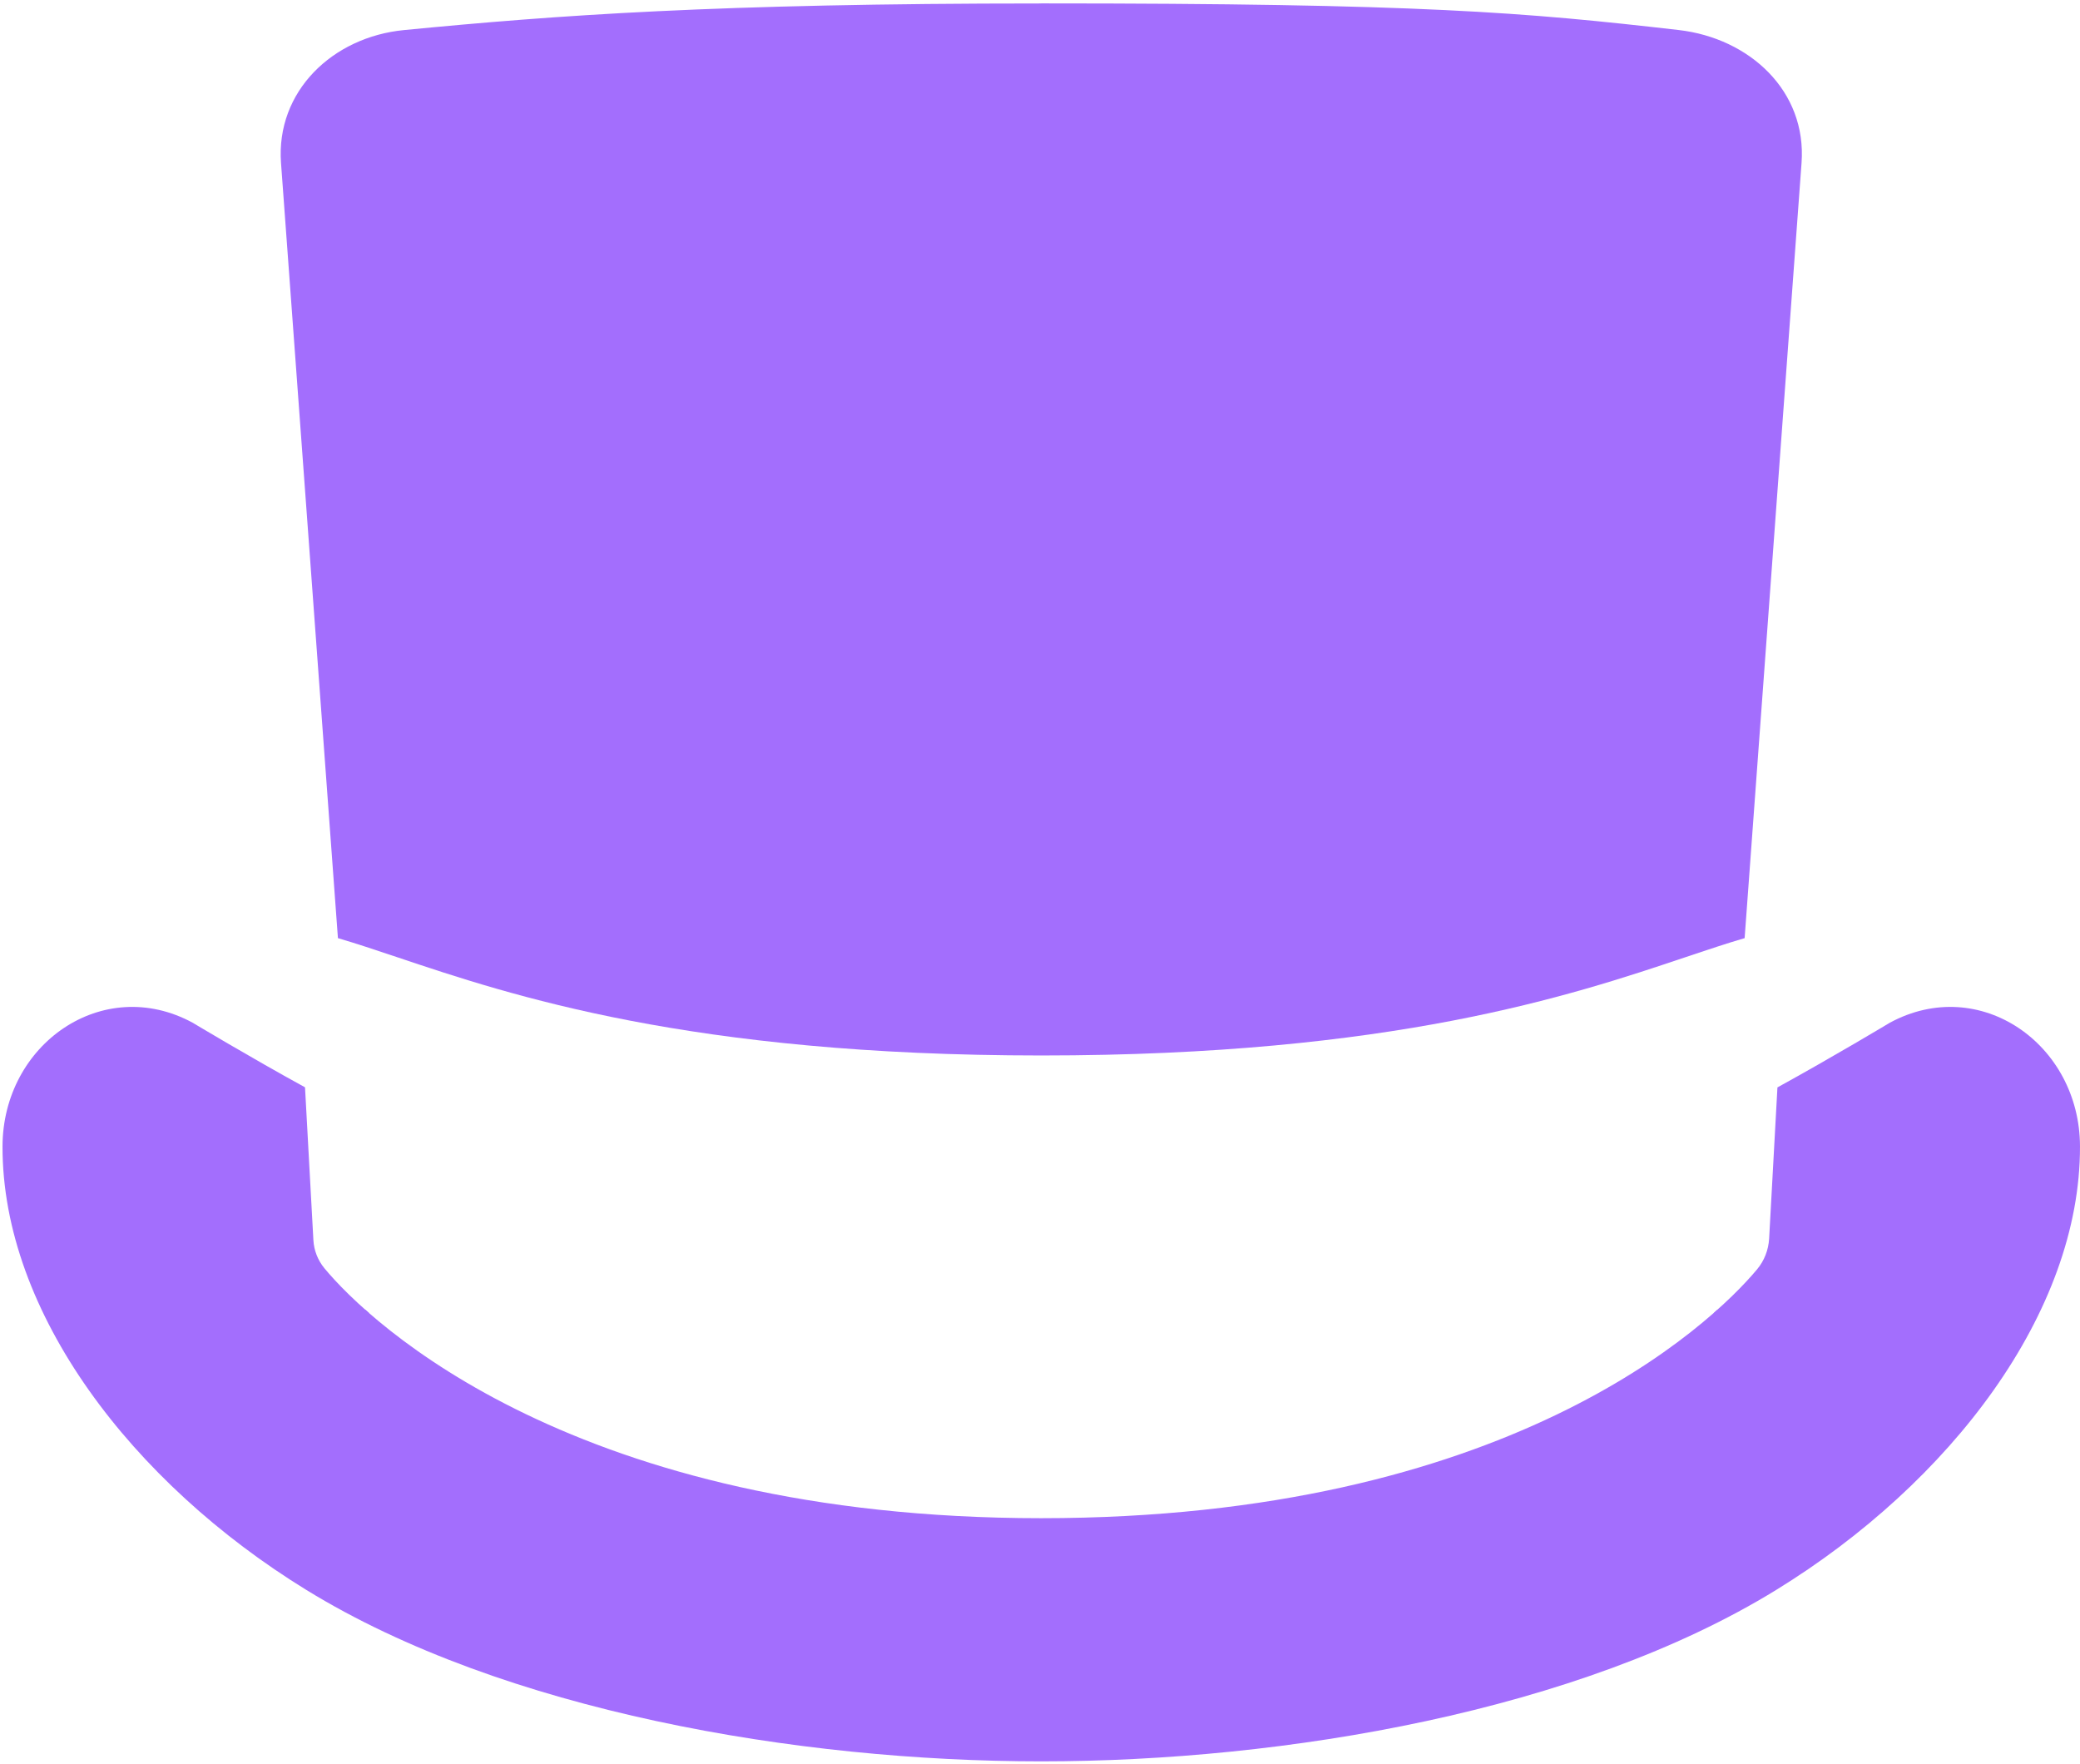 <svg width="342" height="290" viewBox="0 0 342 290" fill="none" xmlns="http://www.w3.org/2000/svg">
<path fill-rule="evenodd" clip-rule="evenodd" d="M50.151 178.757L51.528 203.872C51.62 205.578 52.257 207.19 53.336 208.505C60.896 217.657 94.793 249.603 171.186 249.603C247.579 249.603 281.066 218.079 288.913 208.68C290.095 207.262 290.773 205.506 290.886 203.646L292.252 178.778C301.343 173.786 310.731 168.146 310.731 168.146C325.492 160.145 341.968 171.639 341.999 188.485C342.05 215.747 320.746 243.759 292.016 261.416C259.618 281.323 211.257 289.582 171.207 289.582C131.156 289.582 82.796 281.323 50.398 261.416C21.667 243.759 0.363 215.757 0.414 188.485C0.445 171.639 16.921 160.145 31.682 168.146C31.682 168.146 41.05 173.775 50.141 178.757H50.151Z" fill="#A36EFD"/>
<path fill-rule="evenodd" clip-rule="evenodd" d="M171.206 0.559C233.67 0.559 250.608 2.017 276 4.934C287.711 6.28 297.089 14.991 296.216 26.793L286.858 154.238C283.93 155.091 280.736 156.159 277.161 157.361C258.394 163.657 228.975 173.529 171.216 173.529C113.456 173.529 84.027 163.657 65.27 157.361C61.685 156.159 58.491 155.091 55.563 154.238L46.206 26.804C45.343 15.001 54.701 6.085 66.421 4.945C91.505 2.51 117.627 0.569 171.216 0.569L171.206 0.559ZM60.032 215.295L60.062 215.747L60.71 215.89C60.484 215.685 60.258 215.49 60.032 215.295ZM281.763 215.88L282.349 215.747L282.379 215.336C282.184 215.51 281.979 215.695 281.763 215.88Z" fill="#A36EFD"/>
</svg>
